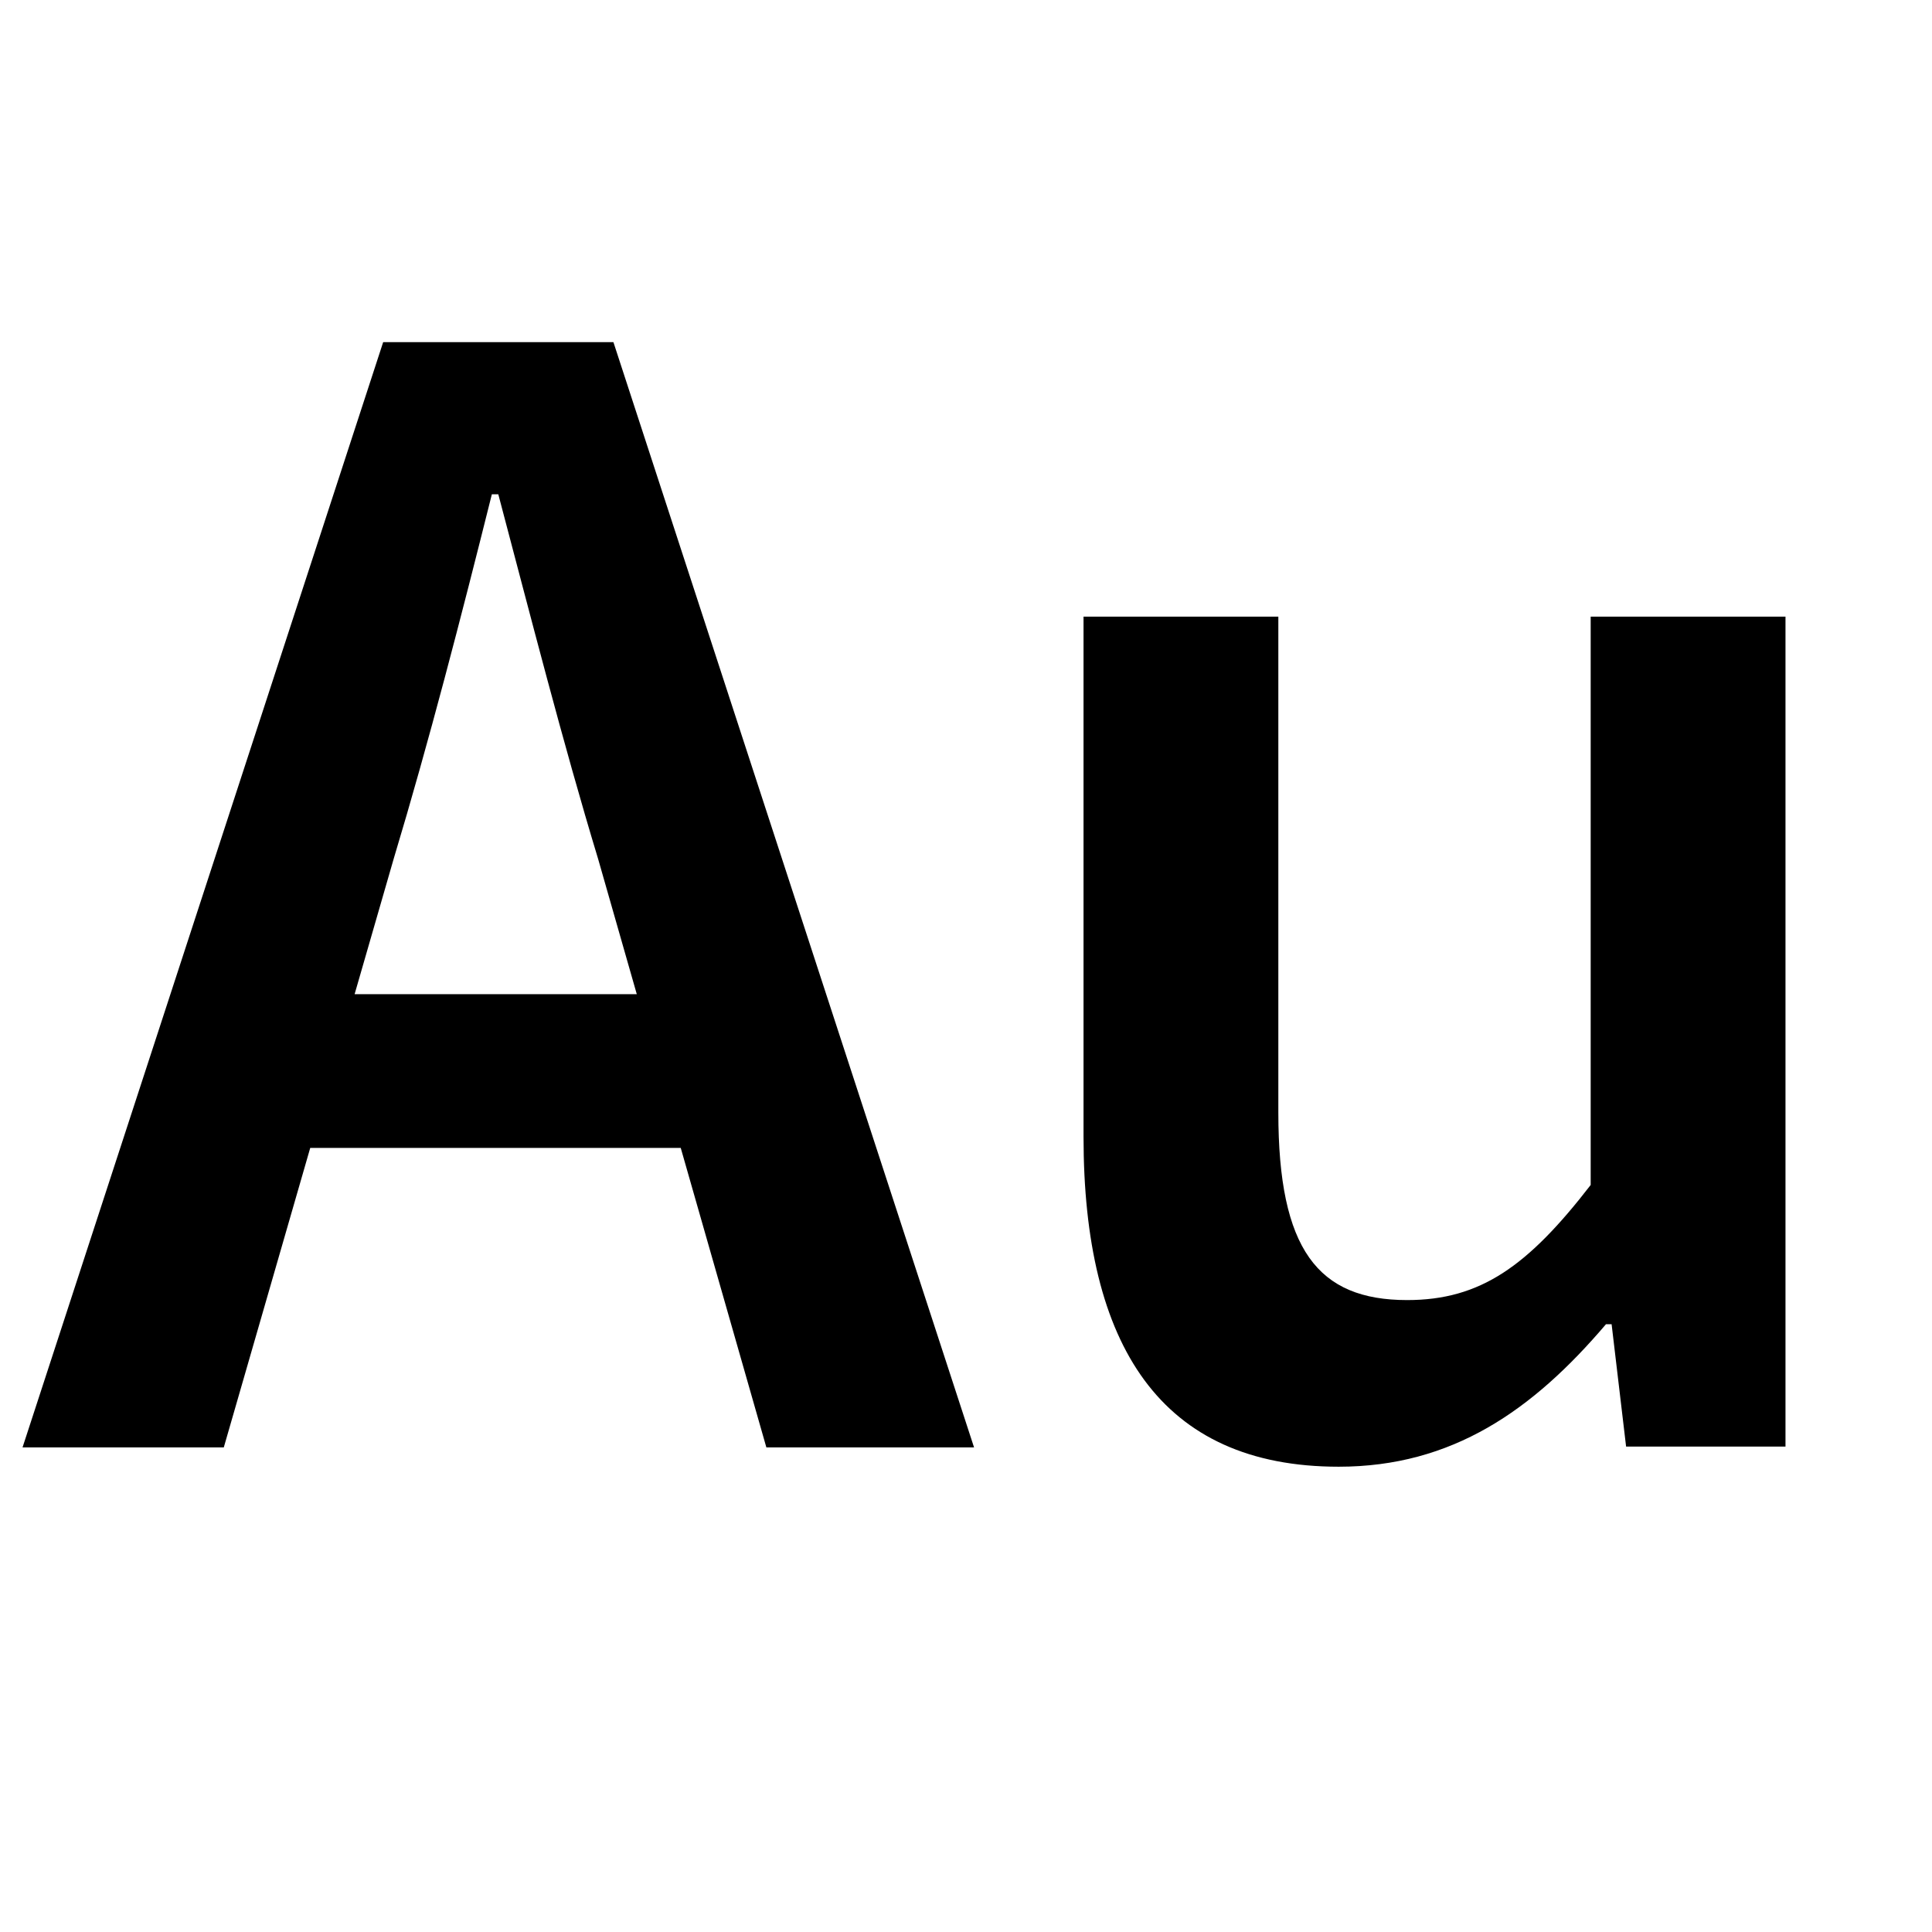<?xml version="1.0" encoding="UTF-8"?>
<svg id="_レイヤー_1" data-name="レイヤー_1" xmlns="http://www.w3.org/2000/svg" version="1.1" viewBox="0 0 24 24">
  <!-- Generator: Adobe Illustrator 29.2.1, SVG Export Plug-In . SVG Version: 2.1.0 Build 116)  -->
  <path d="M4.76,4.25h2.86l4.48,13.73h-2.58l-2.09-7.31c-.44-1.45-.84-3.02-1.24-4.53h-.08c-.38,1.52-.78,3.07-1.22,4.53l-2.11,7.31H.28L4.76,4.25ZM2.93,12.35h6.47v1.91H2.93v-1.91Z"/>
  <path d="M13.46,14.13v-6.47h2.42v6.16c0,1.7.49,2.33,1.6,2.33.91,0,1.5-.42,2.28-1.43v-7.06h2.42v10.31h-1.98l-.18-1.52h-.07c-.91,1.07-1.91,1.77-3.32,1.77-2.21,0-3.17-1.5-3.17-4.1Z"/>
</svg>